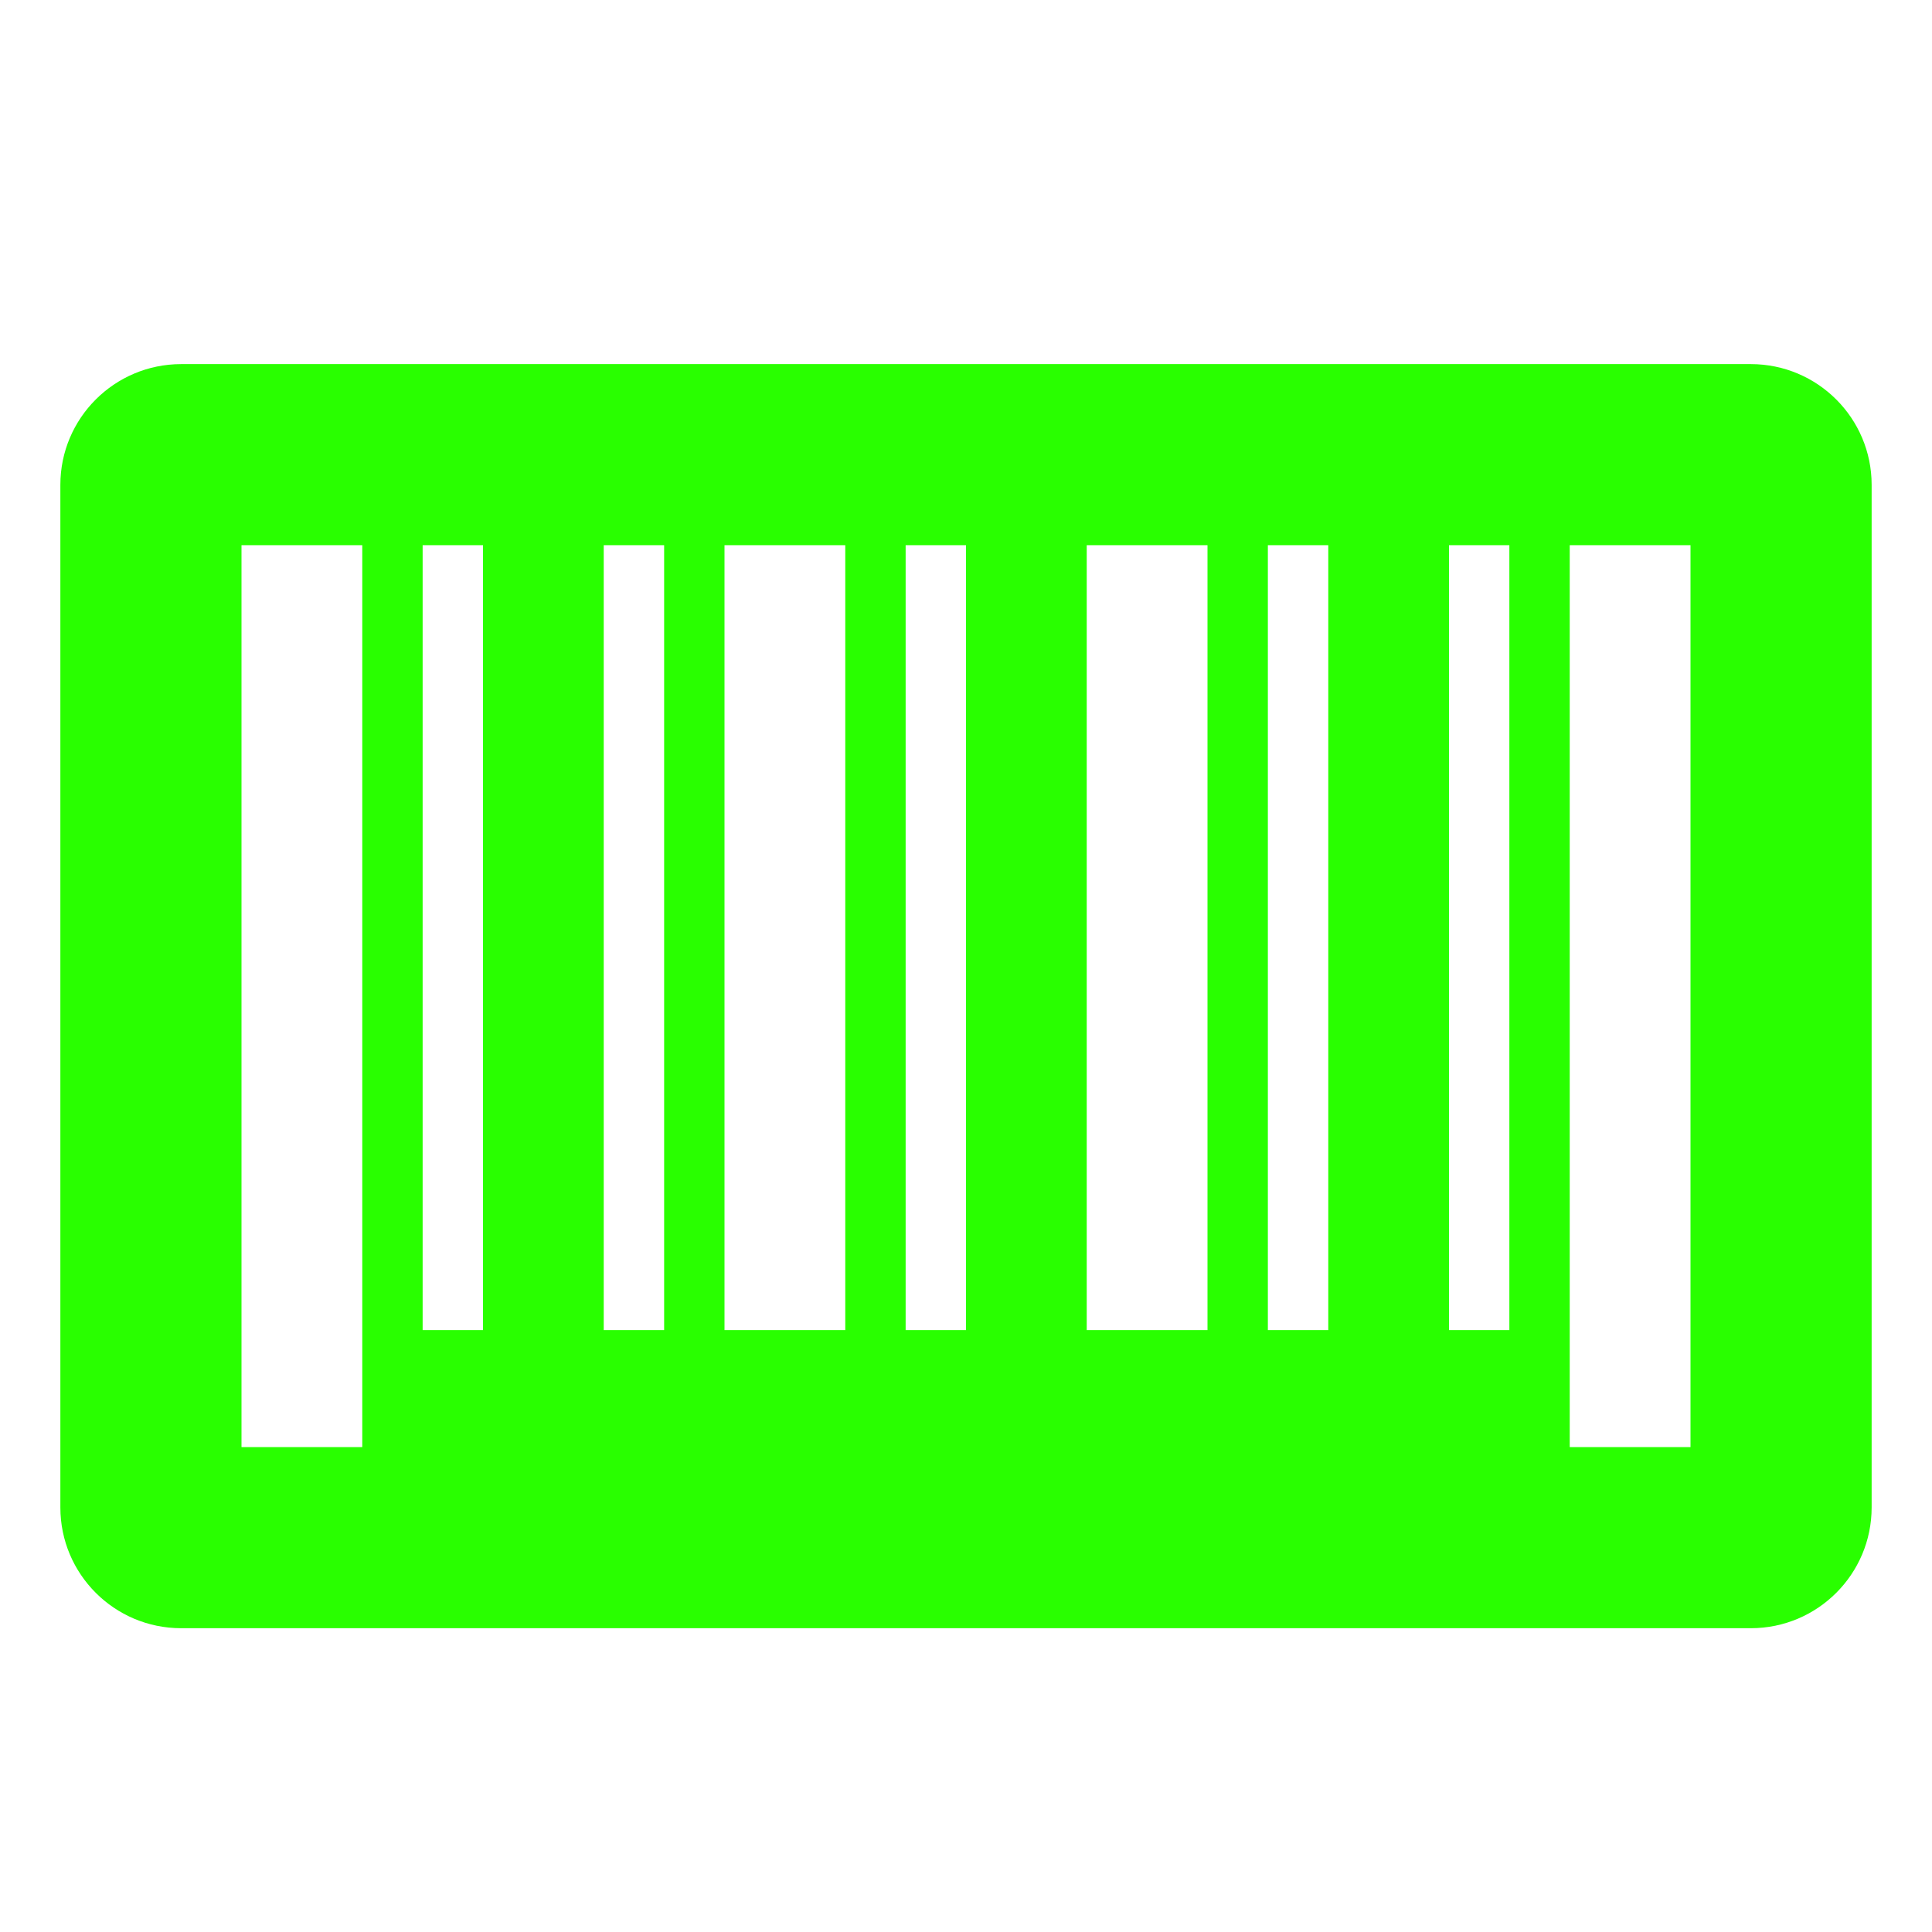 <svg width="41" height="41" viewBox="0 0 41 41" fill="none" xmlns="http://www.w3.org/2000/svg">
<path d="M37.156 7.727H3.844C2.429 7.727 1.281 8.875 1.281 10.289V31.991C1.281 33.405 2.429 34.553 3.844 34.553H37.156C38.571 34.553 39.719 33.405 39.719 31.991V10.289C39.719 8.875 38.571 7.727 37.156 7.727ZM7.688 30.71H5.125V11.57H7.688V30.71ZM10.25 28.227H8.969V11.57H10.25V28.227ZM14.094 28.227H12.812V11.57H14.094V28.227ZM17.938 28.227H15.375V11.57H17.938V28.227ZM20.5 28.227H19.219V11.57H20.5V28.227ZM25.625 28.227H23.062V11.57H25.625V28.227ZM28.188 28.227H26.906V11.57H28.188V28.227ZM32.031 28.227H30.75V11.57H32.031V28.227ZM35.875 30.71H33.312V11.57H35.875V30.71Z" fill="#29FF00"/>
</svg>
